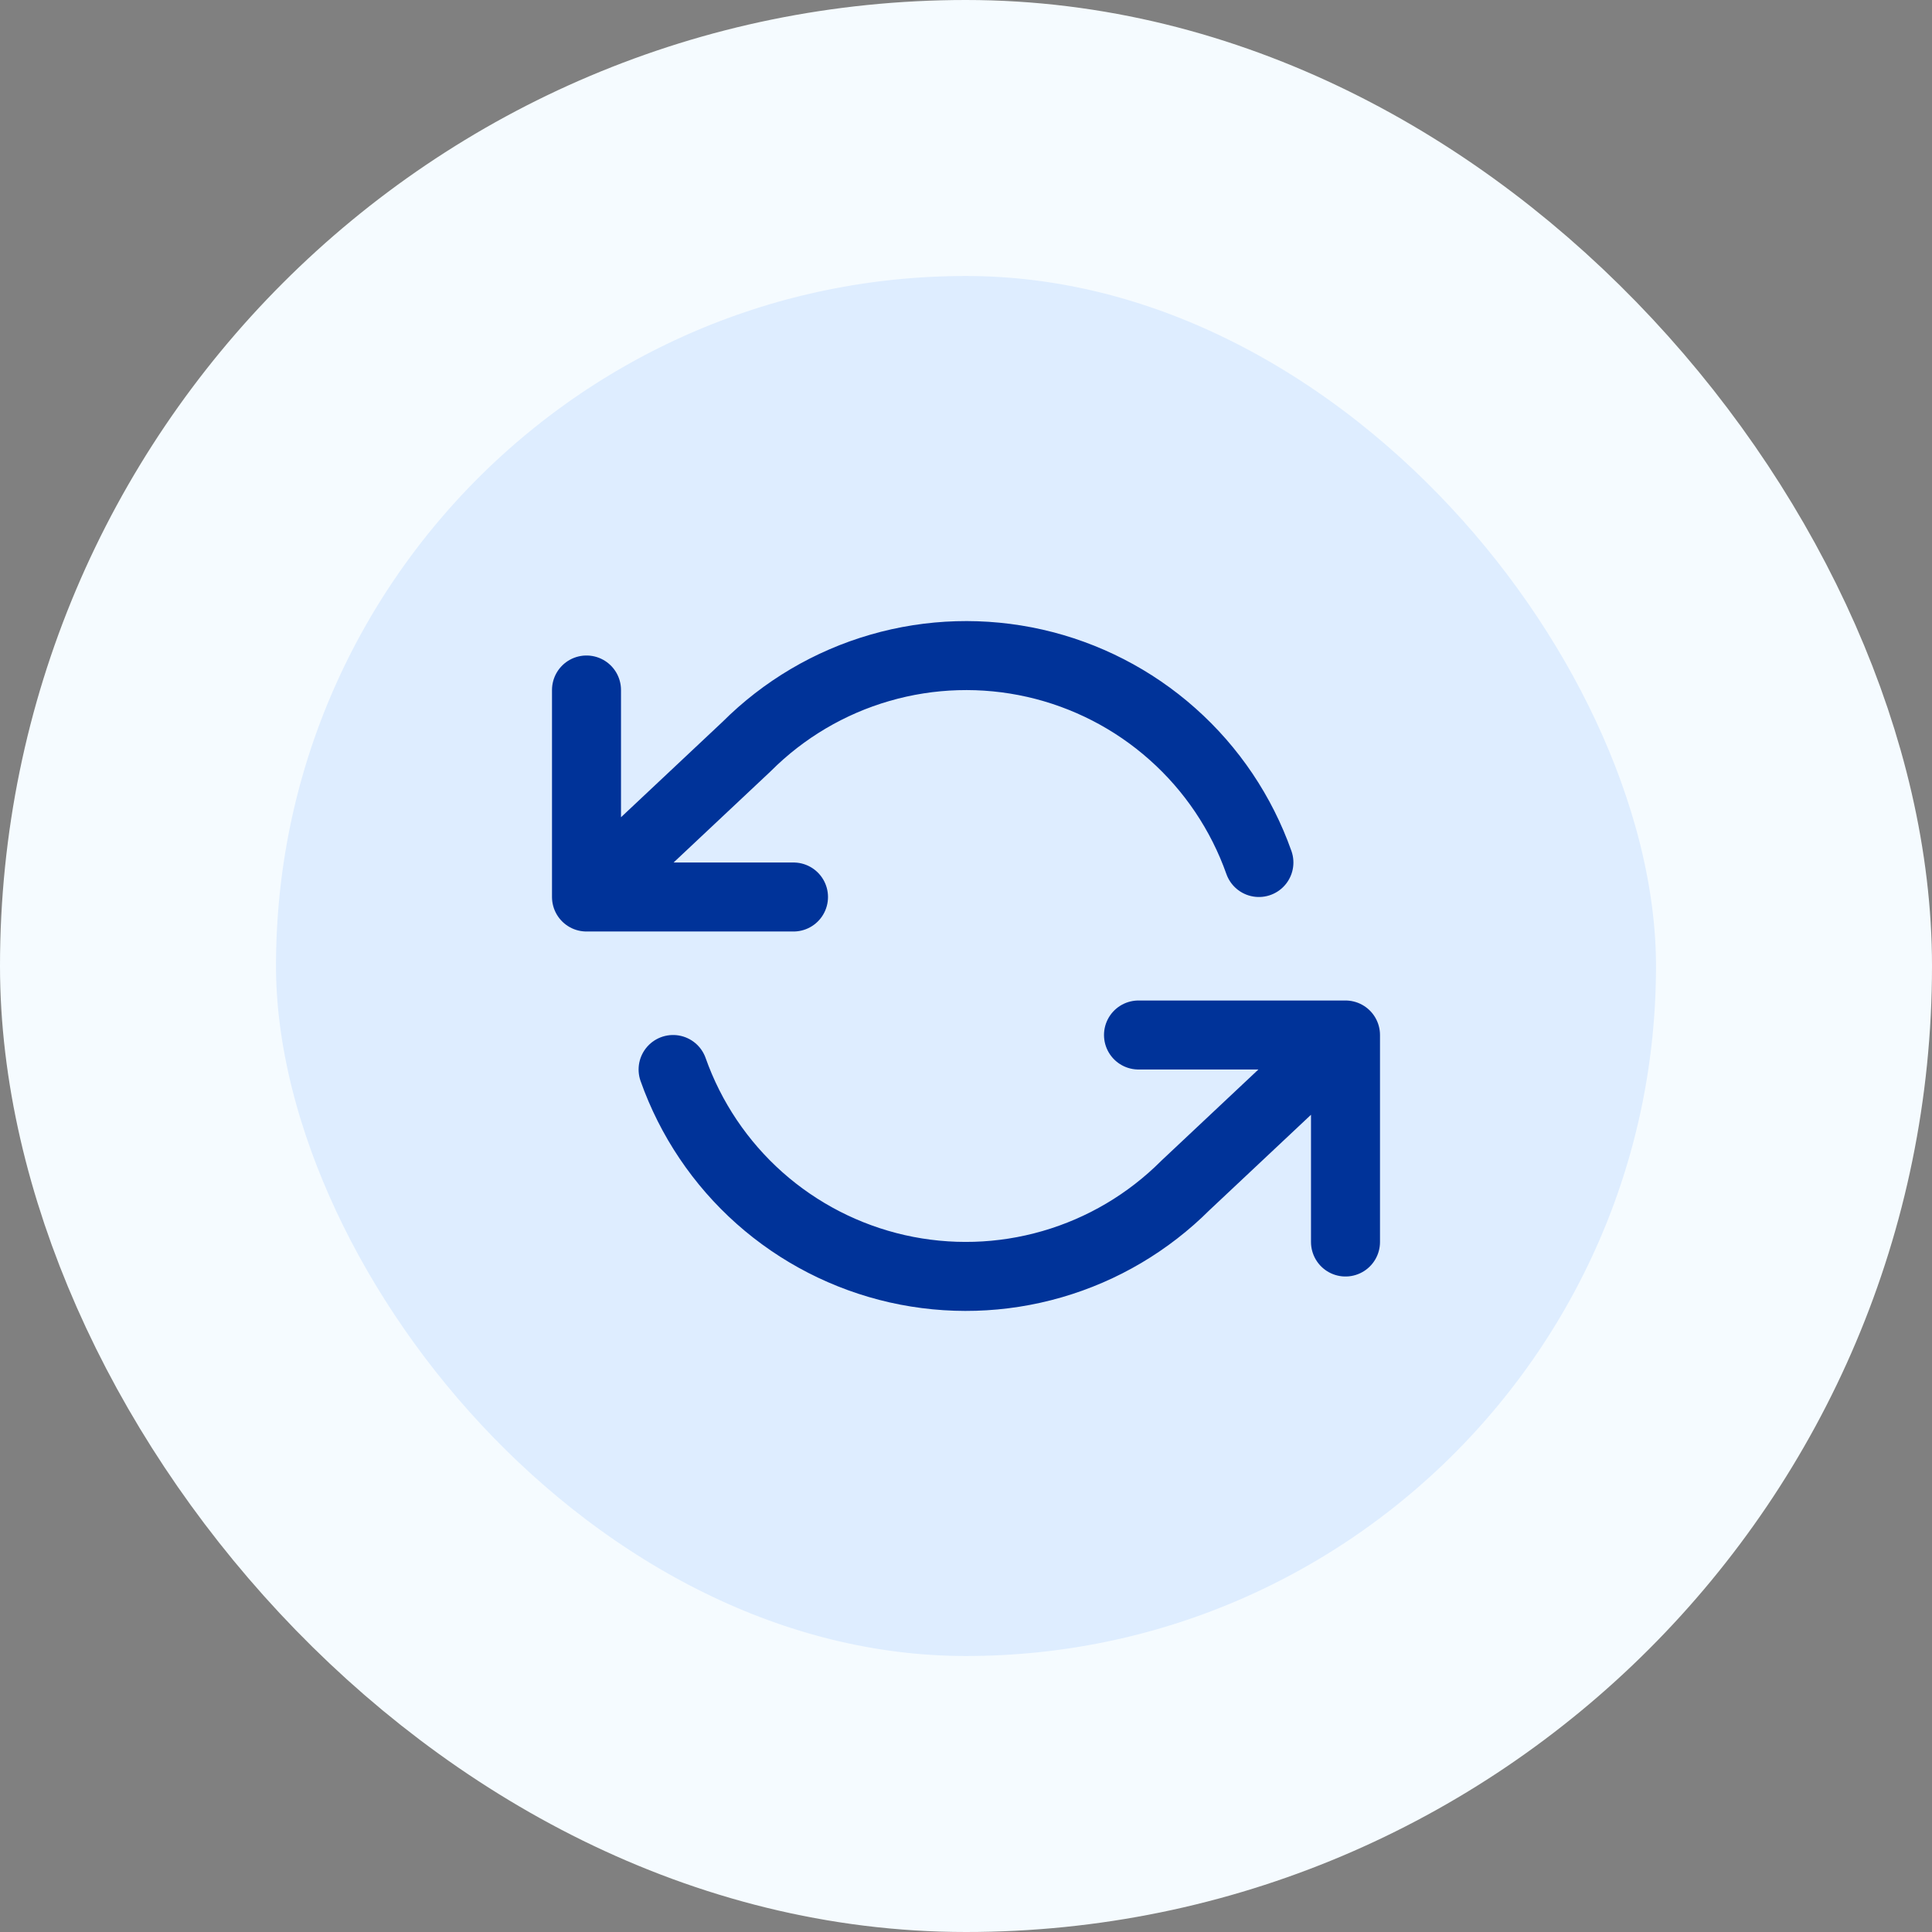 <svg width="56" height="56" viewBox="0 0 56 56" fill="none" xmlns="http://www.w3.org/2000/svg">
<rect x="0" y="0" width="56" height="56" fill="#808080" stroke="none"/>
<rect x="4" y="4" width="48" height="48" rx="24" fill="#DEEDFF"/>
<rect x="4" y="4" width="48" height="48" rx="24" stroke="#F5FBFF" stroke-width="8"/>
<path d="M17 20V26M17 26H23M17 26L21.64 21.64C22.715 20.565 24.044 19.779 25.505 19.357C26.965 18.934 28.509 18.889 29.992 19.224C31.474 19.56 32.848 20.265 33.984 21.276C35.121 22.285 35.983 23.567 36.49 25M39 36V30M39 30H33M39 30L34.36 34.36C33.285 35.435 31.956 36.221 30.495 36.643C29.035 37.066 27.491 37.111 26.008 36.776C24.526 36.44 23.152 35.735 22.015 34.725C20.879 33.715 20.017 32.433 19.51 31" stroke="#003399" stroke-width="2" stroke-linecap="round" stroke-linejoin="round"/>
</svg>
